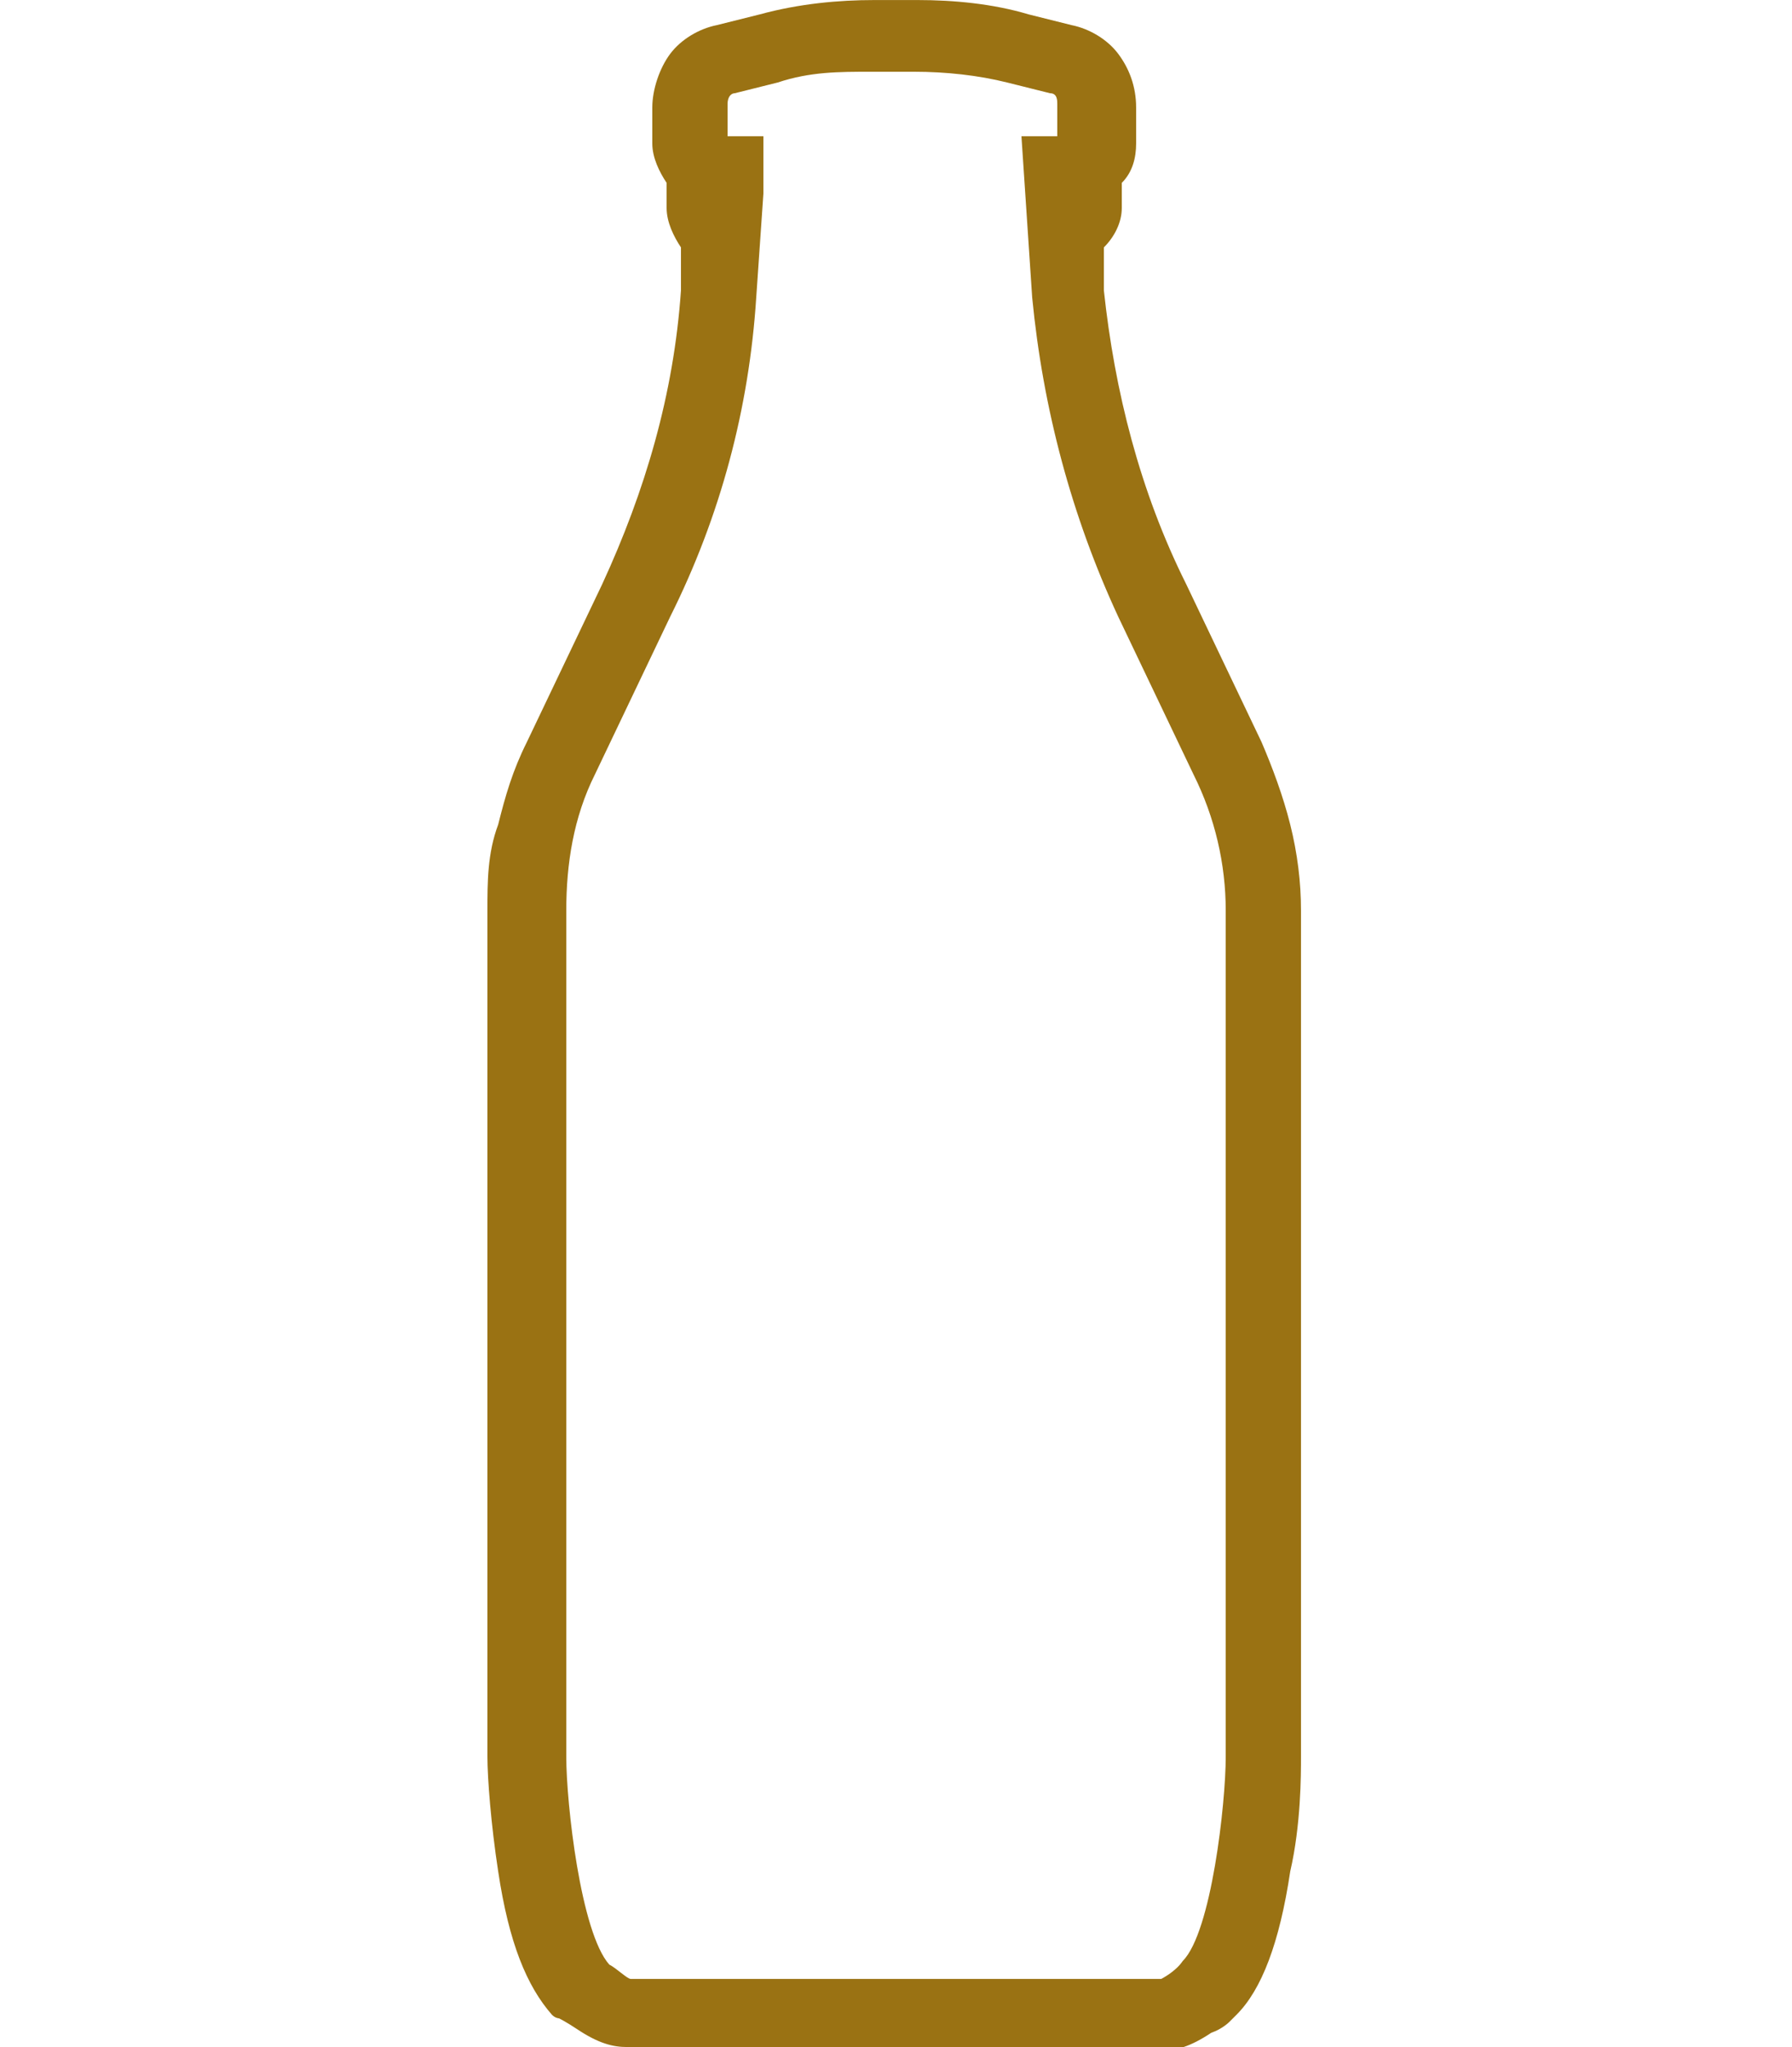 <?xml version="1.0" encoding="UTF-8"?>
<svg id="Vrstva_1" xmlns="http://www.w3.org/2000/svg" width="17.6mm" height="20.1mm" version="1.1" viewBox="0 0 50 57.1">
  <!-- Generator: Adobe Illustrator 29.8.2, SVG Export Plug-In . SVG Version: 2.1.1 Build 3)  -->
  <defs>
    <style>
      .st0 {
        fill: #9a7213;
      }
    </style>
  </defs>
  <path class="st0" d="M32.4,57.1h-14.9c-.4,0-.8-.1-1.4-.5-.3-.2-.5-.3-.5-.3,0,0-.1,0-.2-.1-.7-.8-1.2-2-1.5-4-.2-1.3-.3-2.6-.3-3.2v-23.6c0-.8,0-1.6.3-2.4.2-.8.4-1.5.8-2.3l2.1-4.4c1.2-2.6,2-5.3,2.2-8.2v-1.2c-.2-.3-.4-.7-.4-1.1v-.4c0-.1,0-.2,0-.3-.2-.3-.4-.7-.4-1.1v-1c0-.5.2-1.1.5-1.5.3-.4.8-.7,1.3-.8l1.2-.3C22.3.1,23.4,0,24.4,0h1.2C26.6,0,27.7.1,28.7.4l1.2.3c.5.1,1,.4,1.3.8.3.4.5.9.5,1.5v1c0,.4-.1.8-.4,1.1,0,.1,0,.2,0,.3v.4c0,.4-.2.8-.5,1.1v1.2c.3,2.8,1,5.6,2.3,8.2l2.1,4.4c.3.7.6,1.5.8,2.3s.3,1.6.3,2.4v23.6c0,.5,0,1.9-.3,3.2-.3,2-.8,3.3-1.5,4,0,0-.1.1-.2.2,0,0-.2.2-.5.3-.6.4-1,.5-1.4.5ZM21.3,5.4h0l-.2,2.9c-.2,3.1-1,6.1-2.4,8.9l-2.1,4.4c-.6,1.2-.8,2.5-.8,3.8v23.6c0,1.3.4,4.9,1.2,5.8.2.1.5.4.6.4h14.8s.4-.2.6-.5c.8-.8,1.2-4.4,1.2-5.7v-23.6c0-1.3-.3-2.6-.9-3.8l-2.1-4.4c-1.3-2.8-2.1-5.8-2.4-8.9l-.3-4.5h1v-.9c0-.1,0-.3-.2-.3l-1.2-.3c-.8-.2-1.7-.3-2.6-.3h-1.2c-.9,0-1.7,0-2.6.3l-1.2.3c-.1,0-.2.1-.2.3v.9h1v1.6Z"/>
</svg>
